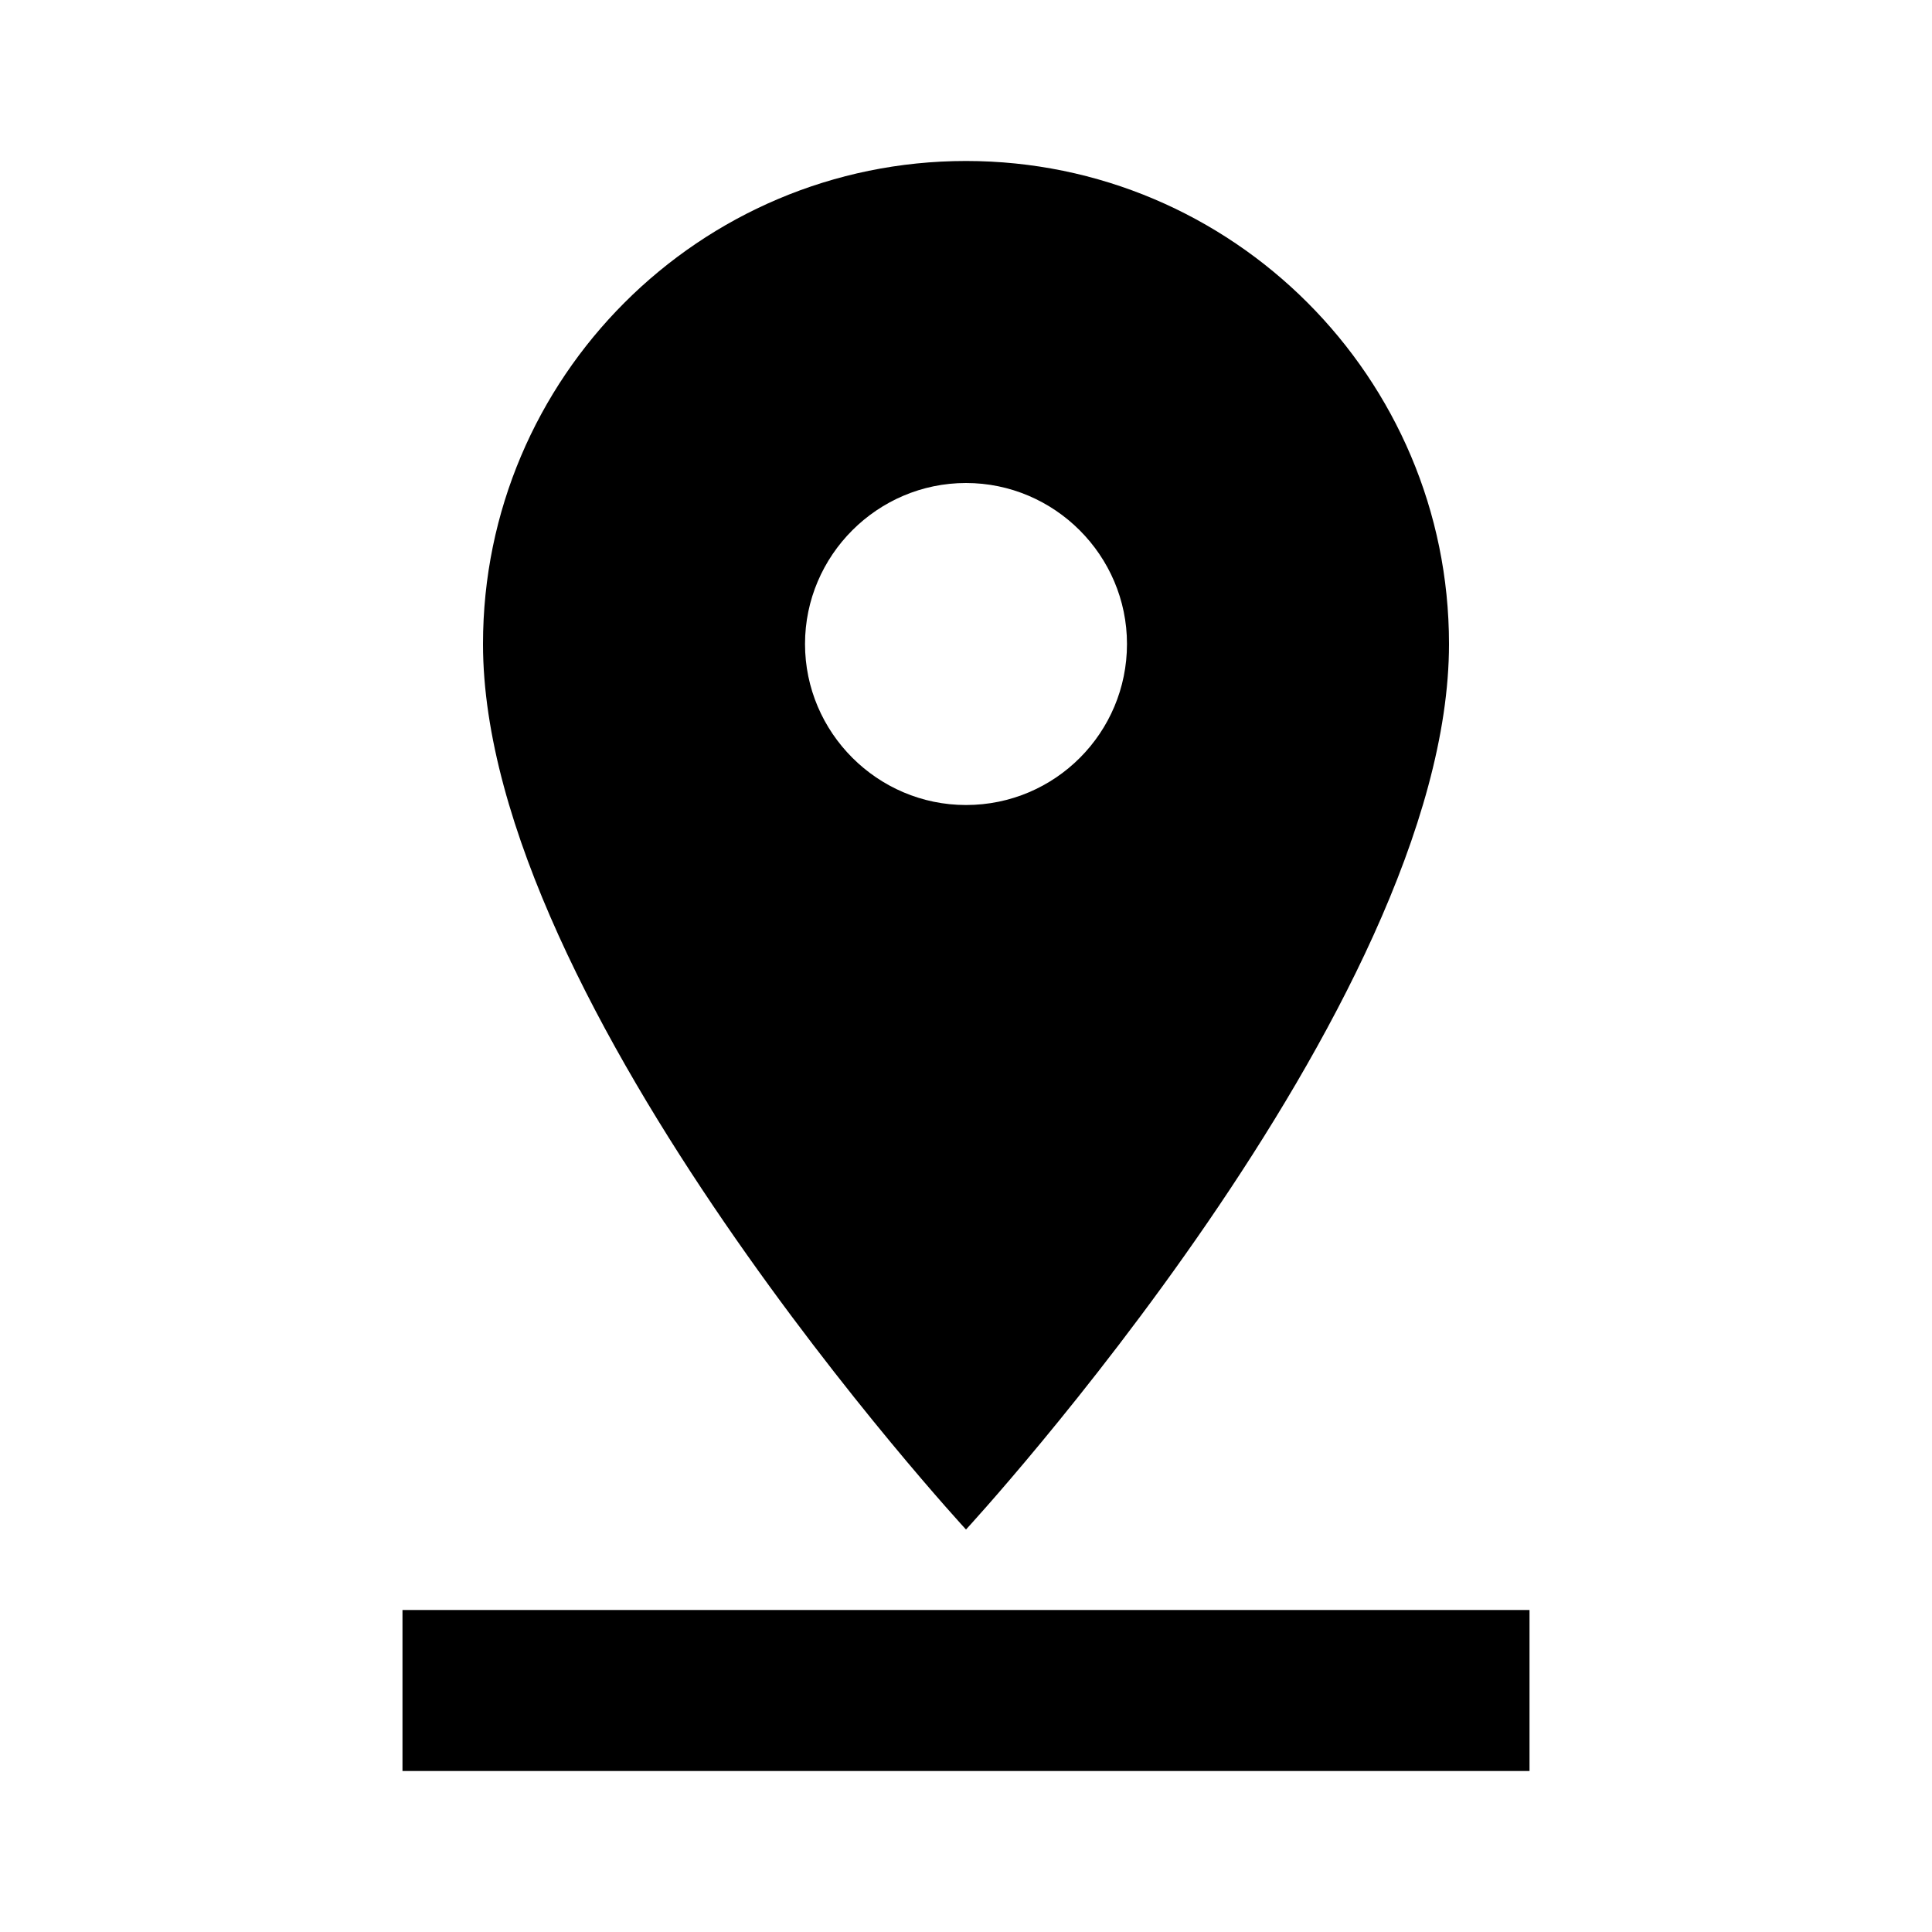 <svg width="40" height="40" viewBox="0 0 40 40" fill="none" xmlns="http://www.w3.org/2000/svg">
<path fill-rule="evenodd" clip-rule="evenodd" d="M30 13.333C30 7.817 25.517 3.333 20 3.333C14.483 3.333 10 7.817 10 13.333C10 20.833 20 31.667 20 31.667C20 31.667 30 20.833 30 13.333ZM16.667 13.333C16.667 11.5 18.167 10 20 10C21.833 10 23.333 11.5 23.333 13.333C23.333 15.167 21.85 16.667 20 16.667C18.167 16.667 16.667 15.167 16.667 13.333ZM8.333 36.667V33.333H31.667V36.667H8.333Z" fill="black"/>
</svg>
